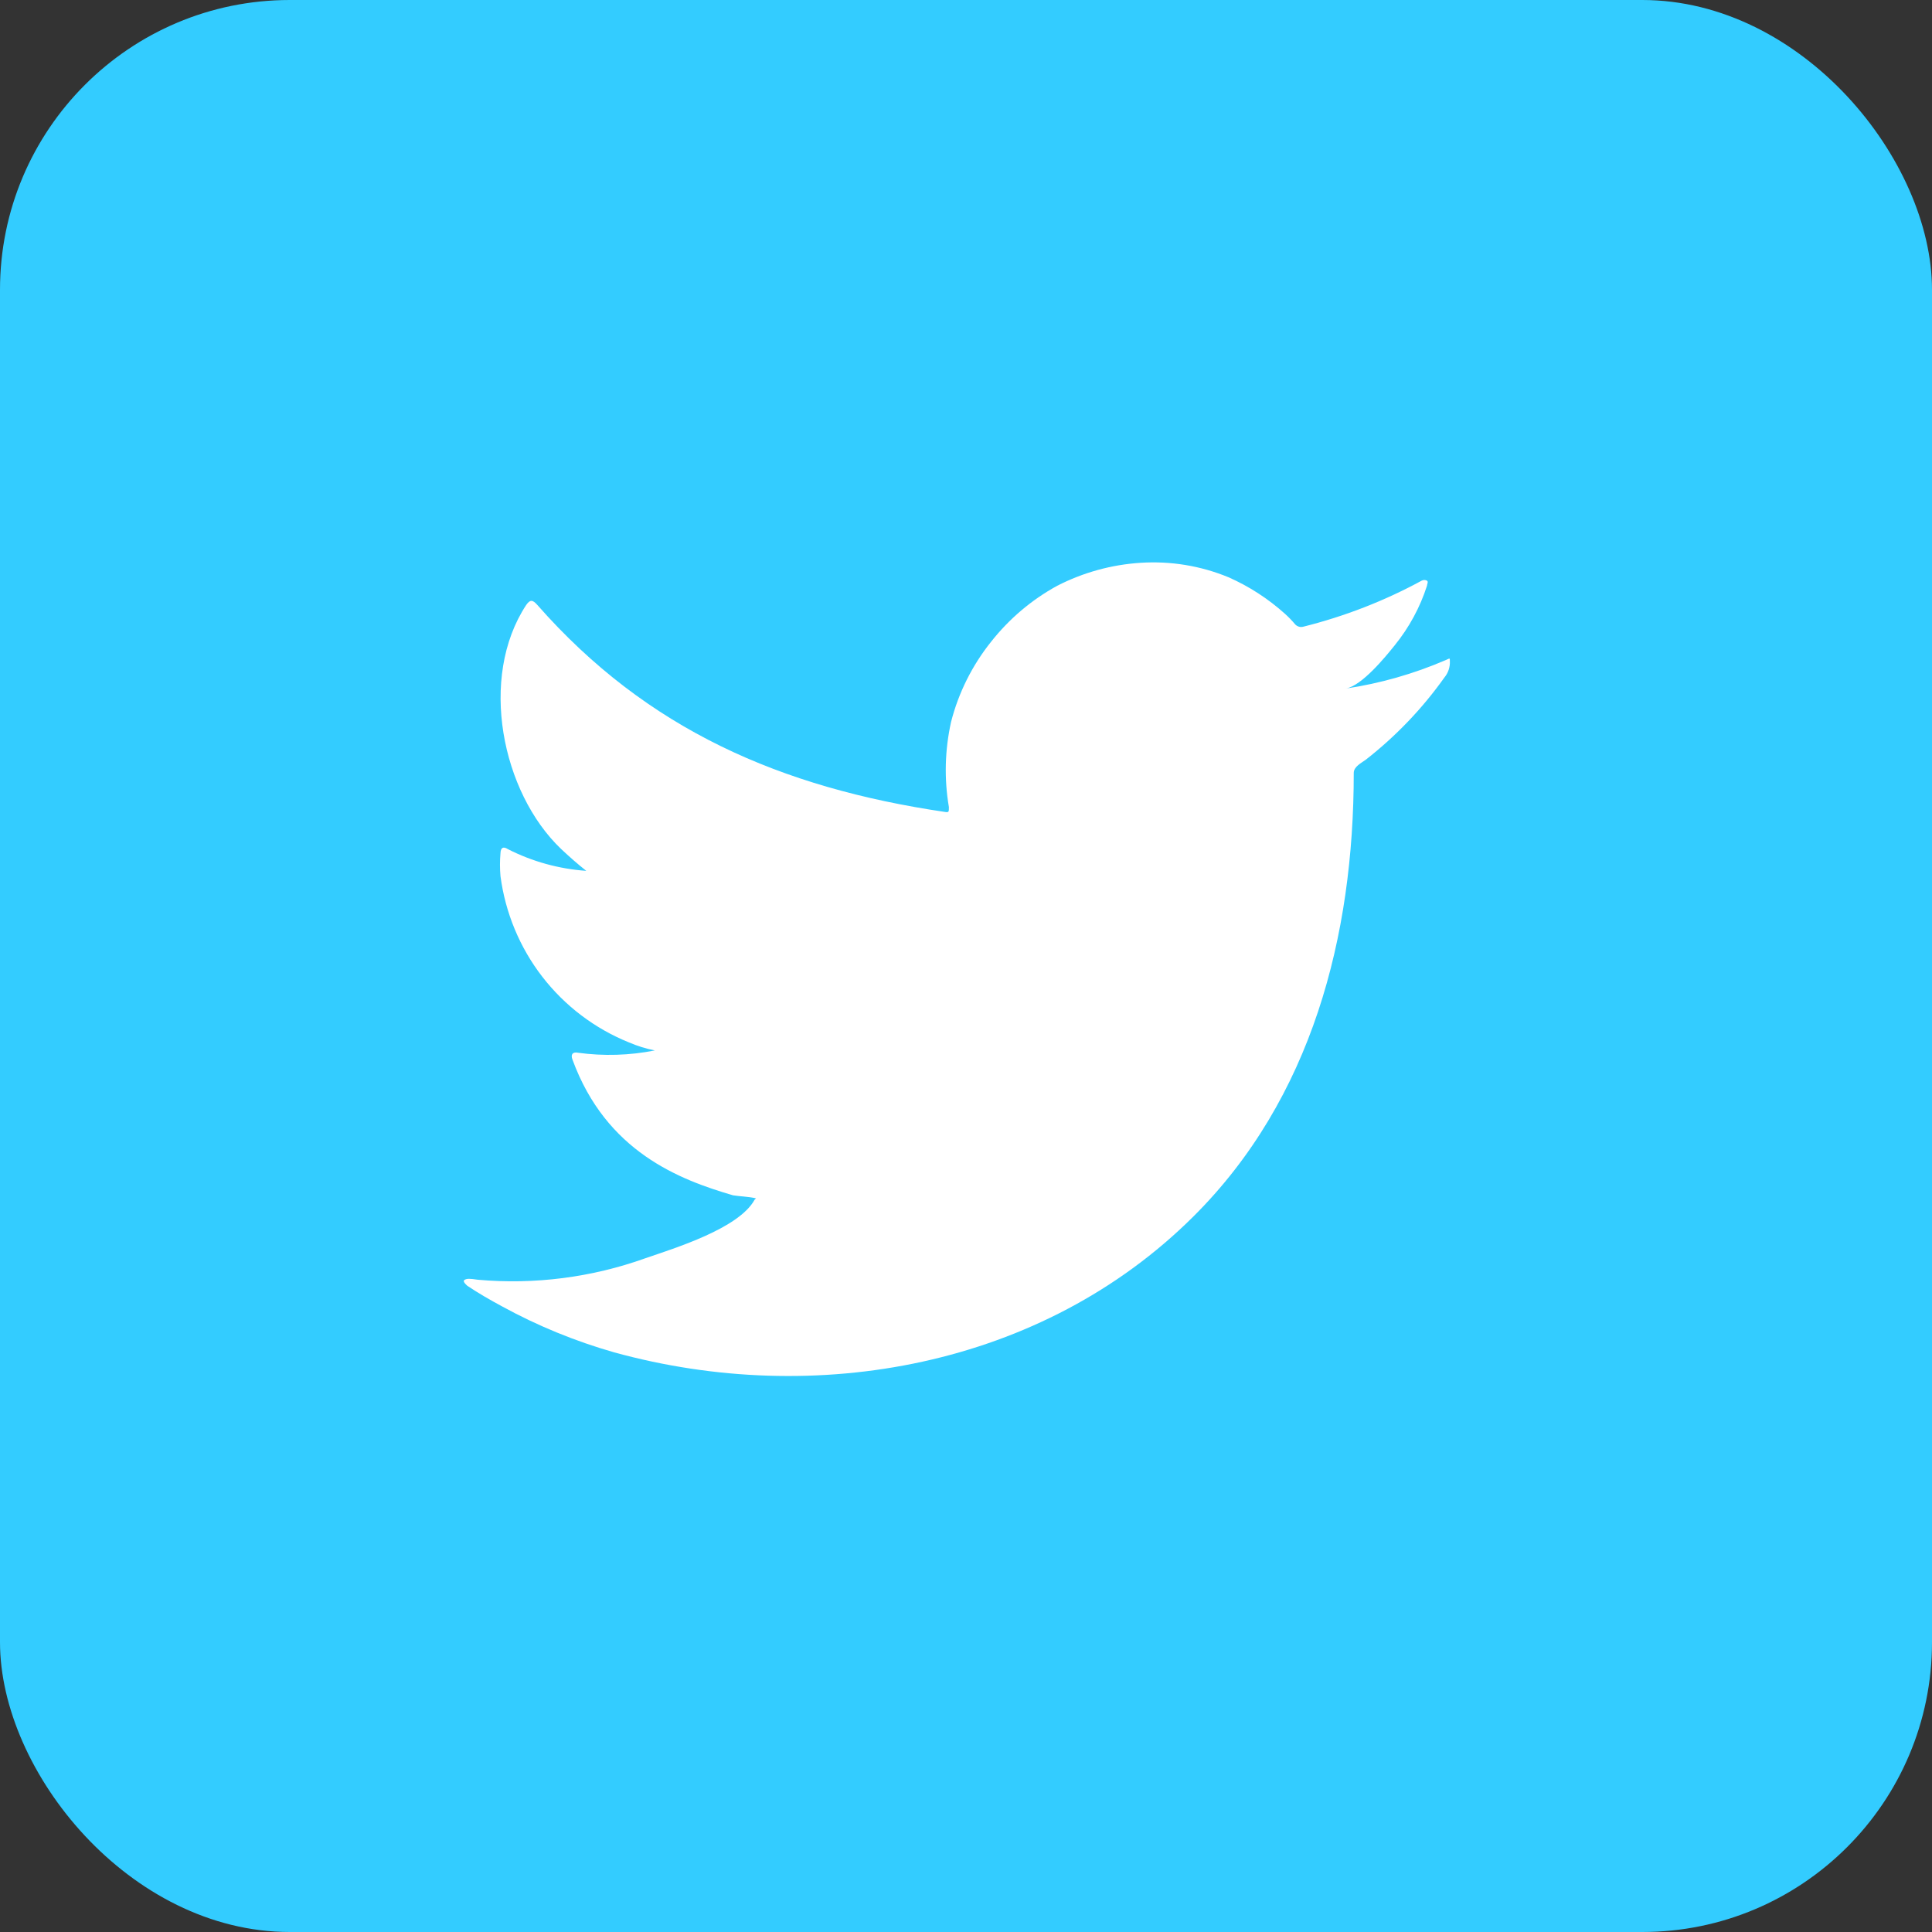 <svg width="20" height="20" viewBox="0 0 20 20" fill="none" xmlns="http://www.w3.org/2000/svg">
<rect x="0" y="0" width="20" height="20" fill="#333333" stroke="none"/>
<rect width="20" height="20" rx="3" fill="#33CCFF"/>
<path d="M14.964 6.834C14.634 6.976 14.287 7.075 13.931 7.128C14.098 7.1 14.342 6.8 14.439 6.679C14.587 6.496 14.7 6.288 14.772 6.064C14.772 6.047 14.789 6.023 14.772 6.011C14.764 6.007 14.754 6.004 14.745 6.004C14.735 6.004 14.726 6.007 14.717 6.011C14.331 6.221 13.92 6.38 13.494 6.487C13.479 6.491 13.464 6.492 13.449 6.488C13.434 6.484 13.42 6.476 13.409 6.465C13.376 6.426 13.34 6.388 13.302 6.354C13.128 6.198 12.931 6.07 12.718 5.976C12.43 5.857 12.119 5.806 11.808 5.826C11.507 5.845 11.213 5.926 10.944 6.064C10.679 6.209 10.447 6.406 10.26 6.643C10.064 6.888 9.922 7.172 9.845 7.475C9.781 7.764 9.773 8.063 9.823 8.355C9.823 8.405 9.823 8.412 9.781 8.405C8.087 8.155 6.698 7.554 5.563 6.263C5.513 6.206 5.487 6.206 5.447 6.263C4.953 7.014 5.193 8.203 5.81 8.79C5.893 8.868 5.979 8.944 6.069 9.015C5.786 8.995 5.51 8.919 5.257 8.79C5.209 8.759 5.183 8.775 5.181 8.832C5.174 8.911 5.174 8.991 5.181 9.07C5.231 9.449 5.38 9.808 5.613 10.11C5.847 10.413 6.157 10.648 6.511 10.791C6.597 10.828 6.687 10.856 6.779 10.874C6.517 10.926 6.248 10.934 5.984 10.898C5.927 10.886 5.905 10.917 5.927 10.971C6.276 11.922 7.033 12.212 7.589 12.374C7.665 12.386 7.741 12.386 7.826 12.405C7.826 12.405 7.826 12.405 7.812 12.419C7.648 12.718 6.986 12.92 6.682 13.025C6.127 13.224 5.535 13.3 4.948 13.248C4.856 13.234 4.834 13.236 4.811 13.248C4.787 13.26 4.811 13.286 4.837 13.31C4.955 13.389 5.074 13.457 5.198 13.524C5.565 13.725 5.954 13.884 6.356 13.999C8.441 14.574 10.787 14.151 12.352 12.595C13.582 11.373 14.014 9.688 14.014 8.001C14.014 7.936 14.093 7.898 14.138 7.865C14.449 7.622 14.723 7.336 14.952 7.014C14.992 6.966 15.012 6.905 15.009 6.843C15.009 6.807 15.009 6.815 14.964 6.834Z" fill="white"/>
</svg>
